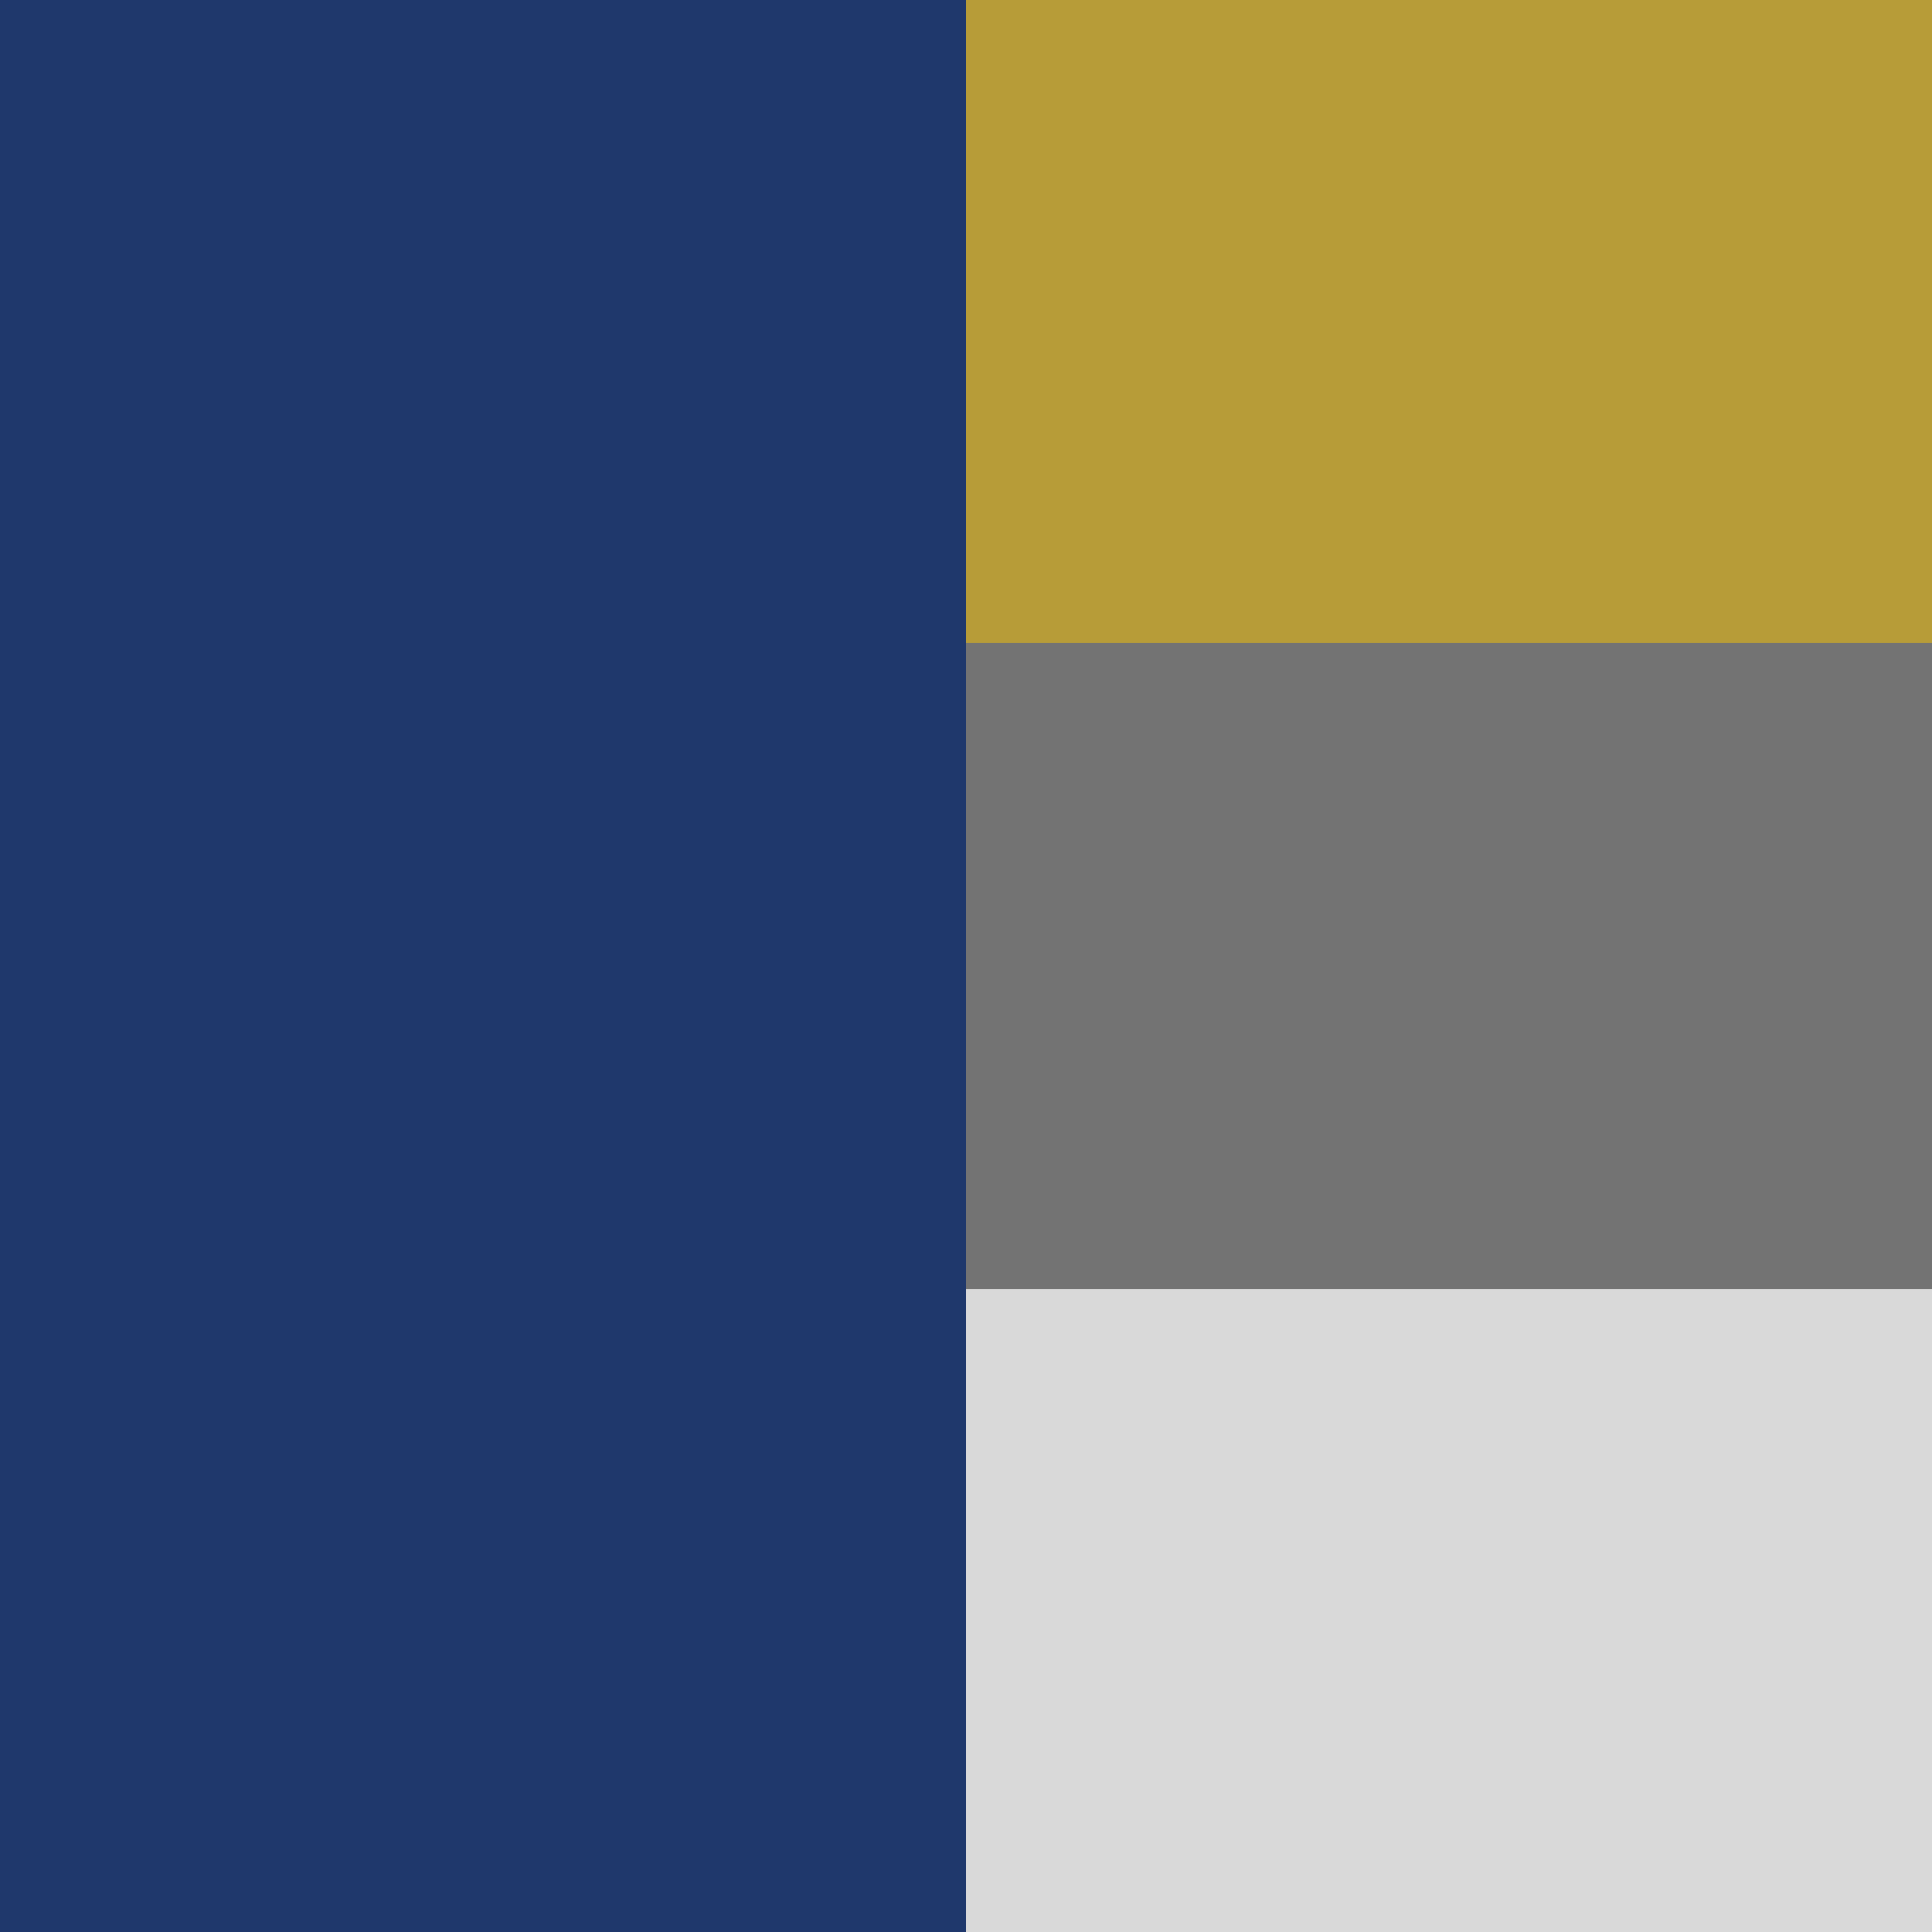 <svg xmlns="http://www.w3.org/2000/svg" xmlns:xlink="http://www.w3.org/1999/xlink" width="500" zoomAndPan="magnify" viewBox="0 0 375 375" height="500" preserveAspectRatio="xMidYMid meet" version="1.0"><defs><clipPath id="a0873eb248"><path d="M 187.5 0 L 375 0 L 375 125.422 L 187.5 125.422 Z M 187.5 0 " clip-rule="nonzero"/></clipPath><clipPath id="fc55326379"><path d="M 187.5 249.578 L 375 249.578 L 375 375 L 187.5 375 Z M 187.5 249.578 " clip-rule="nonzero"/></clipPath><clipPath id="e04777602f"><path d="M 187.5 124.789 L 375 124.789 L 375 250.211 L 187.5 250.211 Z M 187.5 124.789 " clip-rule="nonzero"/></clipPath></defs><rect x="-37.5" width="450" fill="#ffffff" y="-37.5" height="450" fill-opacity="1"/><rect x="-37.5" width="450" fill="#1f386c" y="-37.5" height="450" fill-opacity="1"/><g clip-path="url(#a0873eb248)"><path fill="#b79c38" d="M 187.5 0 L 375.145 0 L 375.145 125.422 L 187.5 125.422 Z M 187.5 0 " fill-opacity="1" fill-rule="nonzero"/></g><g clip-path="url(#fc55326379)"><path fill="#d9d9d9" d="M 187.5 249.578 L 375.145 249.578 L 375.145 375 L 187.5 375 Z M 187.5 249.578 " fill-opacity="1" fill-rule="nonzero"/></g><g clip-path="url(#e04777602f)"><path fill="#737373" d="M 187.5 124.789 L 375.145 124.789 L 375.145 250.211 L 187.5 250.211 Z M 187.5 124.789 " fill-opacity="1" fill-rule="nonzero"/></g></svg>